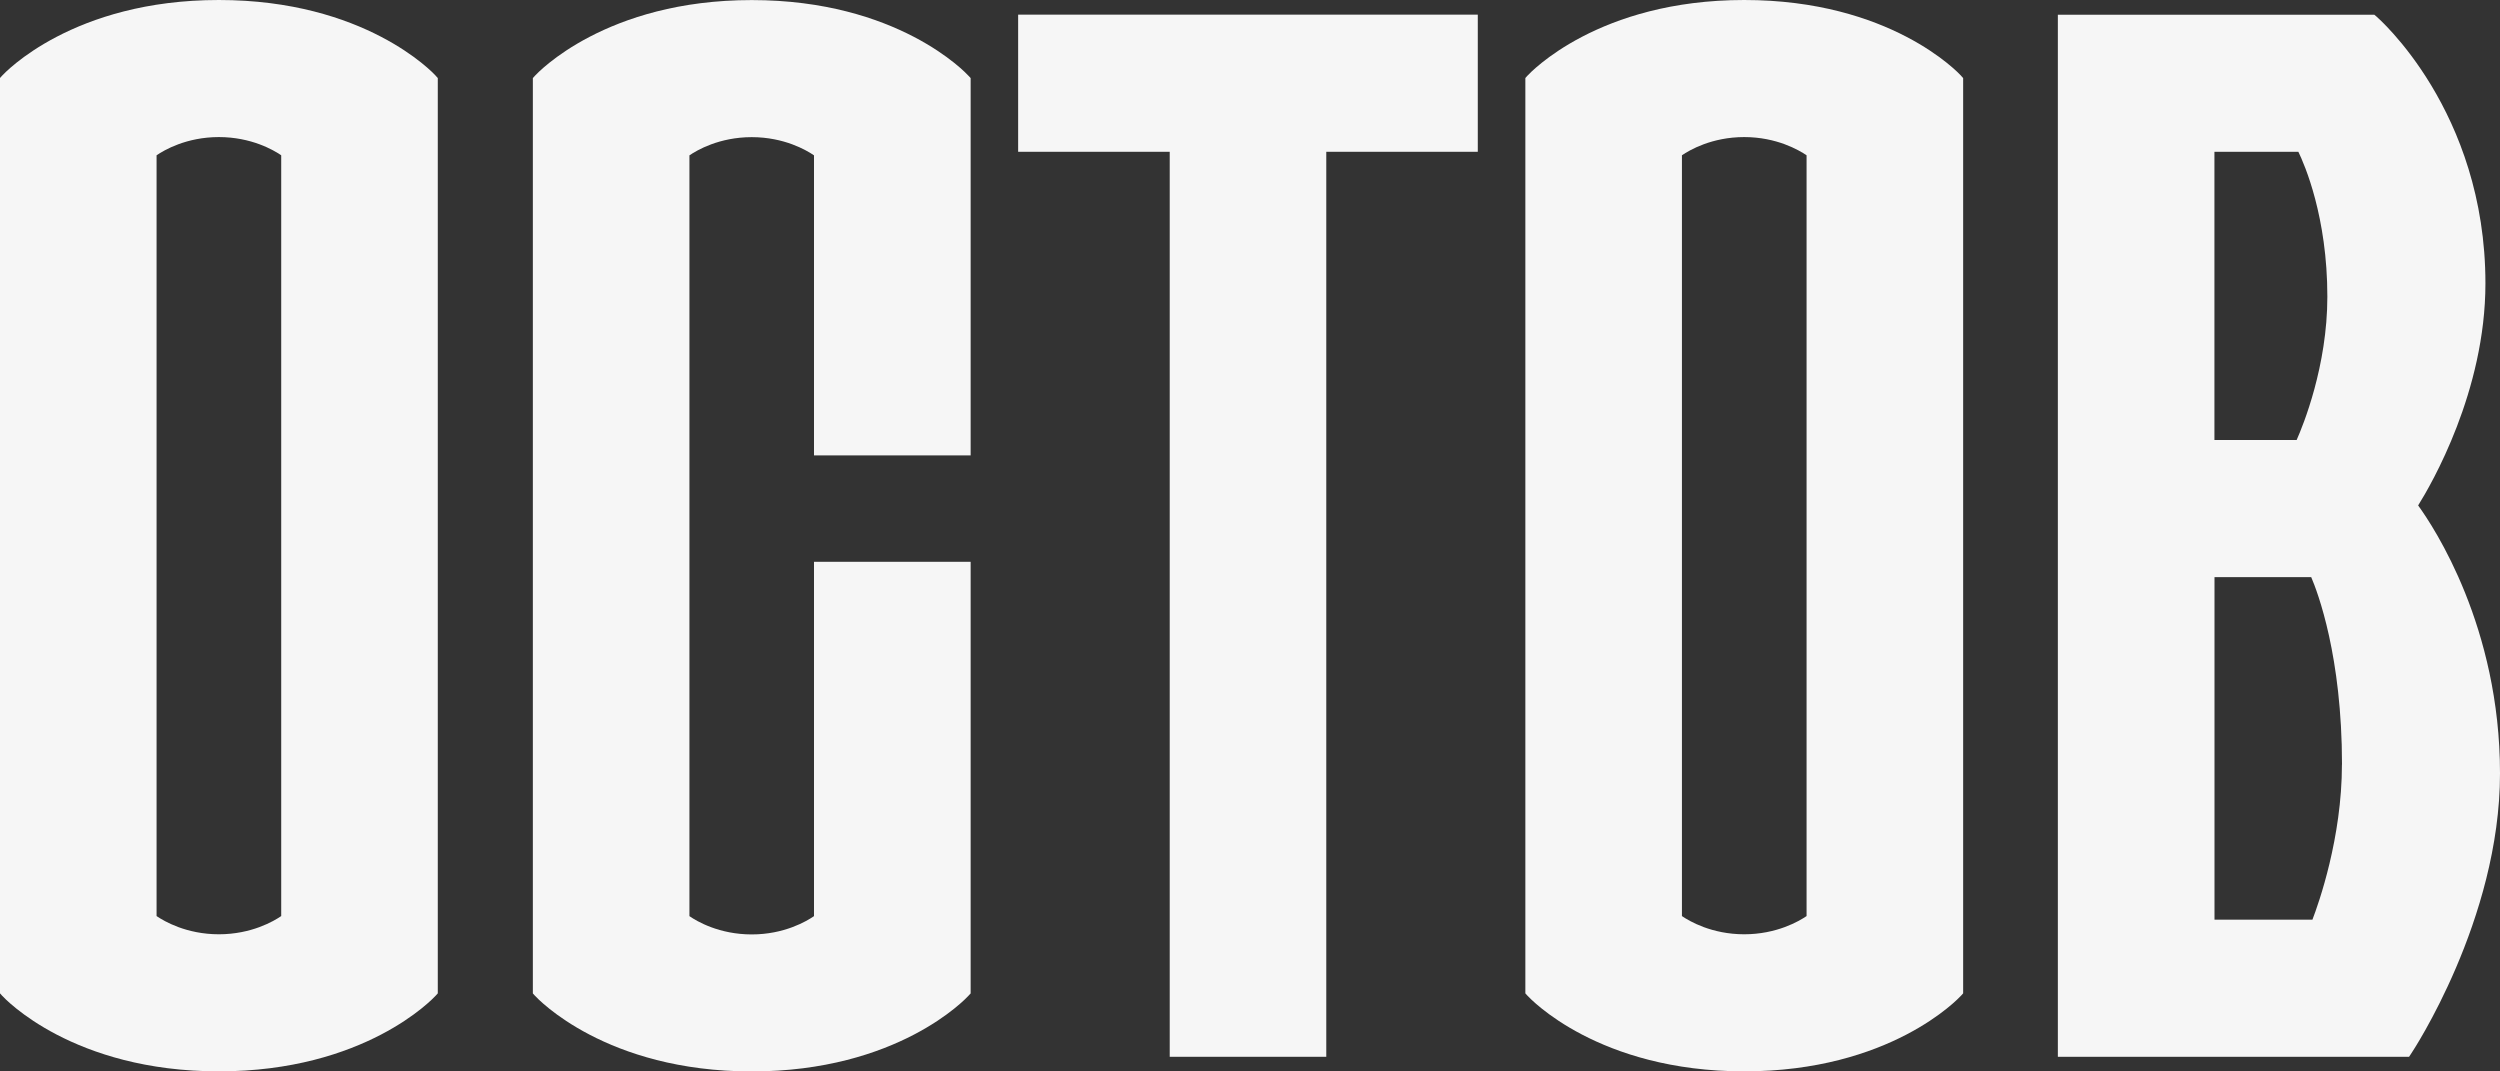 <?xml version="1.0" encoding="UTF-8"?> <svg xmlns="http://www.w3.org/2000/svg" width="35" height="15" viewBox="0 0 35 15" fill="none"><rect x="0" y="0" width="35" height="15" fill="#333333" stroke="none"/><path d="M10.524 0.001C12.567 0.001 13.521 1.019 13.56 1.062L13.589 1.093V6.376H11.396V2.175C11.291 2.103 10.979 1.92 10.524 1.92C10.07 1.92 9.757 2.103 9.652 2.175V12.826C9.757 12.899 10.07 13.082 10.524 13.082C10.979 13.082 11.291 12.898 11.396 12.826V7.865H13.589V13.908L13.56 13.939C13.521 13.982 12.567 15 10.524 15C8.481 15 7.528 13.982 7.488 13.939L7.46 13.908V1.093L7.488 1.062C7.528 1.019 8.481 0.001 10.524 0.001Z" fill="#F6F6F6"></path><path fill-rule="evenodd" clip-rule="evenodd" d="M3.064 0C5.107 0 6.061 1.017 6.101 1.061V1.062L6.129 1.093V13.907L6.101 13.938C6.061 13.981 5.108 14.999 3.064 14.999C1.021 14.999 0.068 13.982 0.028 13.938L0 13.907V1.092L0.028 1.061C0.068 1.018 1.021 1.32089e-06 3.064 0ZM3.064 1.919C2.61 1.919 2.297 2.102 2.192 2.174V12.825C2.297 12.897 2.61 13.08 3.064 13.08C3.519 13.08 3.832 12.897 3.937 12.825V2.174C3.832 2.102 3.519 1.919 3.064 1.919Z" fill="#F6F6F6"></path><path fill-rule="evenodd" clip-rule="evenodd" d="M24.419 0C26.462 7.60982e-06 27.415 1.017 27.456 1.061V1.062L27.484 1.093V13.907L27.456 13.938C27.416 13.981 26.462 14.999 24.419 14.999C22.376 14.999 21.423 13.981 21.383 13.938L21.355 13.907V1.092L21.383 1.061C21.423 1.018 22.376 0 24.419 0ZM24.419 1.919C23.965 1.919 23.652 2.102 23.547 2.174V12.825C23.652 12.897 23.965 13.08 24.419 13.08C24.873 13.08 25.186 12.897 25.292 12.825V2.174C25.186 2.102 24.873 1.919 24.419 1.919Z" fill="#F6F6F6"></path><path d="M20.689 2.125H18.568V14.795H16.376V2.125H14.254V0.205H20.689V2.125Z" fill="#F6F6F6"></path><path fill-rule="evenodd" clip-rule="evenodd" d="M33.24 0.206L33.269 0.23C33.284 0.244 34.796 1.548 34.796 3.968C34.796 5.477 34.04 6.779 33.854 7.076C34.077 7.384 35 8.777 35 10.827C35 12.876 33.771 14.729 33.758 14.748L33.727 14.795H28.81V0.206H33.24ZM31.003 8.08V12.875H32.374C32.461 12.649 32.787 11.73 32.787 10.703H32.788C32.788 9.189 32.448 8.292 32.357 8.08H31.003ZM31.002 2.125V6.16H32.153C32.244 5.955 32.583 5.124 32.583 4.153C32.583 3.036 32.264 2.304 32.177 2.125H31.002Z" fill="#F6F6F6"></path></svg> 
